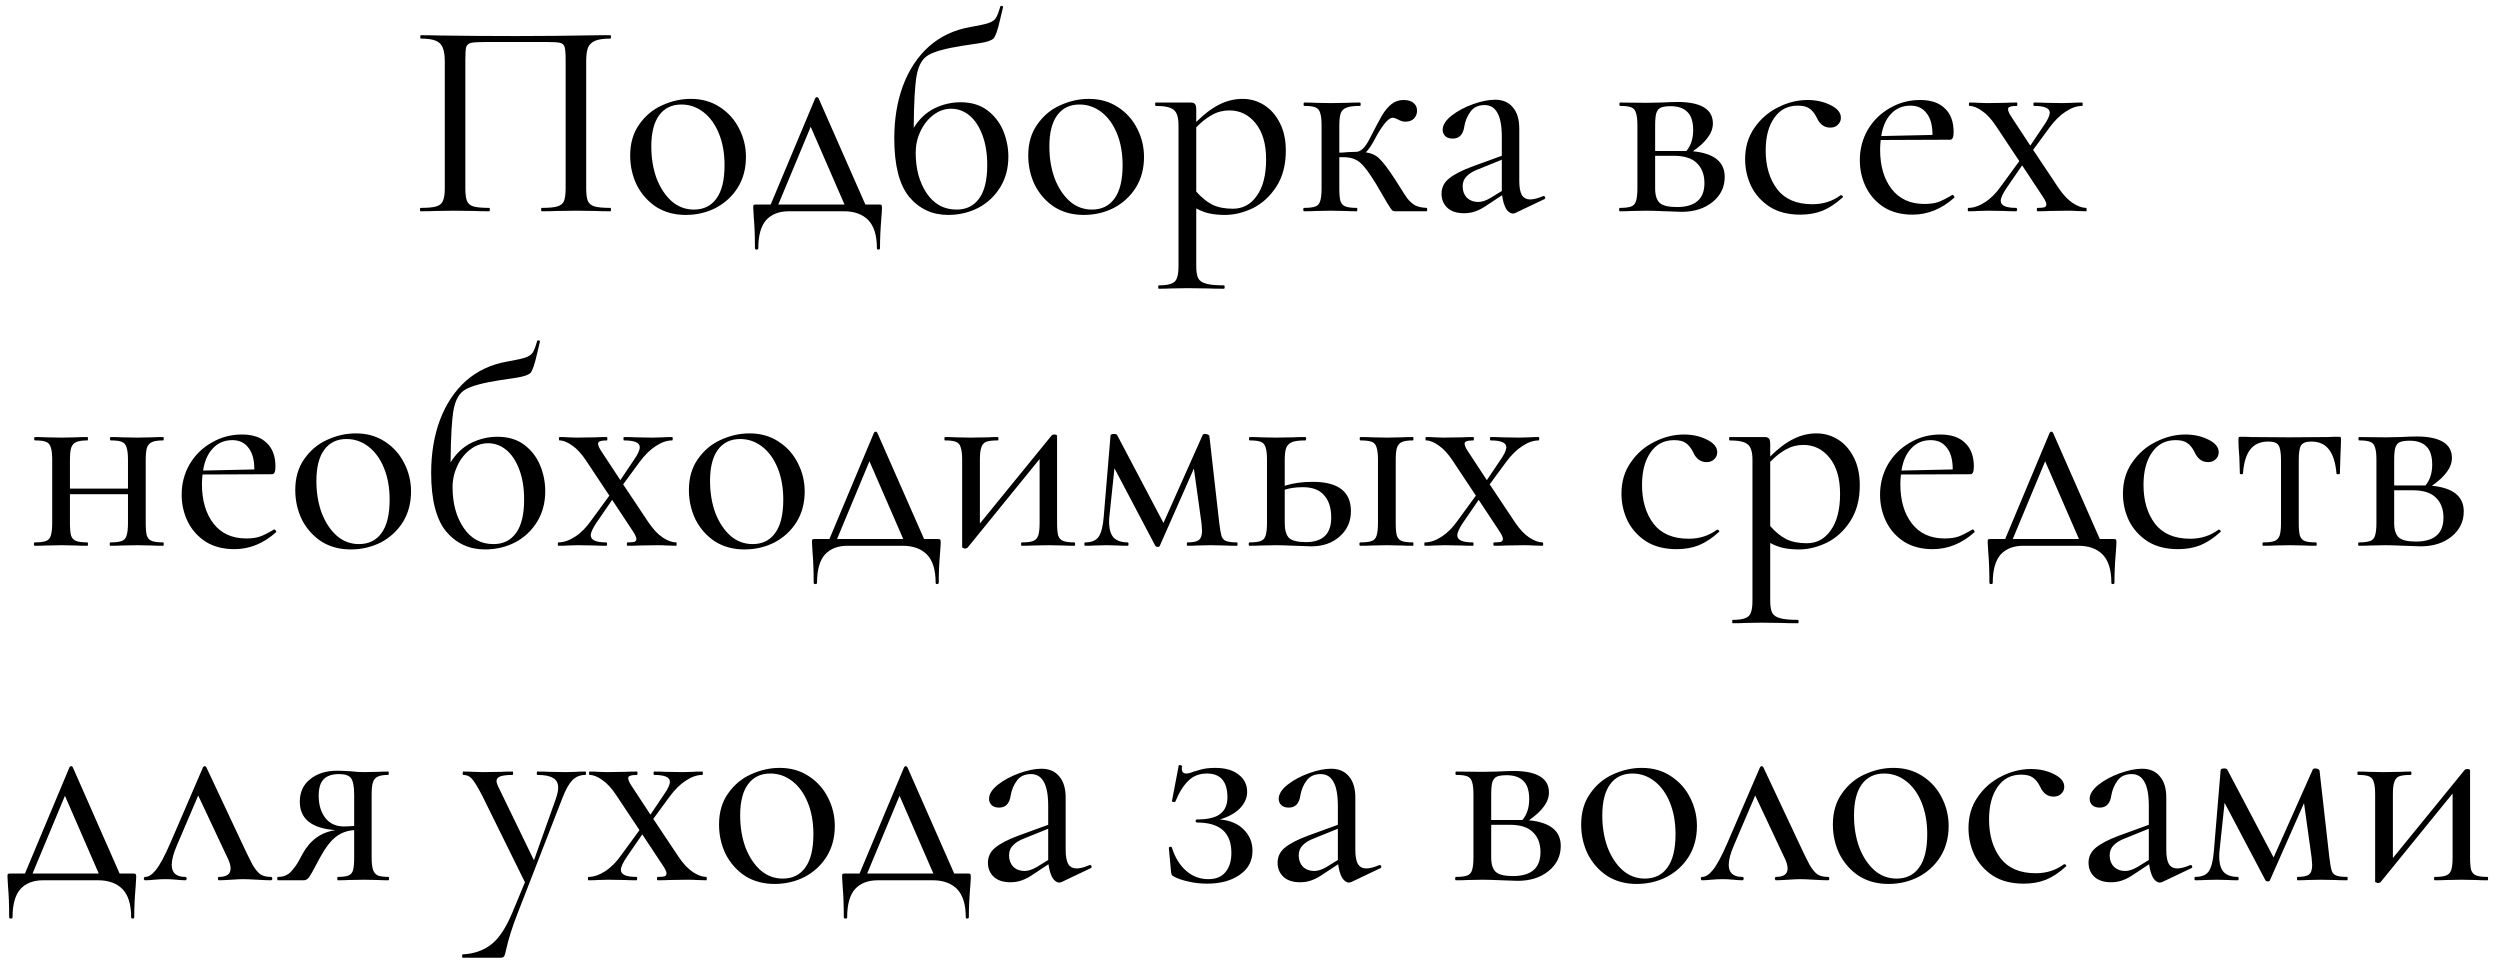 <?xml version="1.0" encoding="UTF-8"?> <svg xmlns="http://www.w3.org/2000/svg" width="142" height="55" viewBox="0 0 142 55" fill="none"> <path d="M34.672 11.808C34.693 11.808 34.704 11.84 34.704 11.904C34.704 11.968 34.693 12 34.672 12C34.33 12 34.058 11.995 33.856 11.984L32.752 11.968L31.584 11.984C31.381 11.995 31.109 12 30.768 12C30.746 12 30.736 11.968 30.736 11.904C30.736 11.84 30.746 11.808 30.768 11.808C31.173 11.808 31.466 11.781 31.648 11.728C31.84 11.675 31.968 11.573 32.032 11.424C32.096 11.264 32.128 11.024 32.128 10.704V3.376C32.128 3.013 32.106 2.773 32.064 2.656C32.032 2.539 31.946 2.464 31.808 2.432C31.669 2.4 31.386 2.384 30.96 2.384H27.68C27.232 2.384 26.928 2.4 26.768 2.432C26.618 2.464 26.522 2.544 26.48 2.672C26.448 2.789 26.432 3.024 26.432 3.376V10.704C26.432 11.035 26.464 11.275 26.528 11.424C26.592 11.573 26.714 11.675 26.896 11.728C27.088 11.781 27.386 11.808 27.792 11.808C27.813 11.808 27.824 11.84 27.824 11.904C27.824 11.968 27.813 12 27.792 12C27.45 12 27.178 11.995 26.976 11.984L25.808 11.968L24.704 11.984C24.501 11.995 24.229 12 23.888 12C23.866 12 23.856 11.968 23.856 11.904C23.856 11.84 23.866 11.808 23.888 11.808C24.293 11.808 24.586 11.781 24.768 11.728C24.96 11.675 25.088 11.573 25.152 11.424C25.226 11.264 25.264 11.024 25.264 10.704V3.488C25.264 3.157 25.226 2.901 25.152 2.72C25.088 2.539 24.96 2.405 24.768 2.32C24.576 2.235 24.288 2.192 23.904 2.192C23.882 2.192 23.872 2.16 23.872 2.096C23.872 2.032 23.882 2 23.904 2C24.266 2 24.618 2.005 24.96 2.016C26.368 2.037 27.829 2.048 29.344 2.048C30.698 2.048 32.288 2.032 34.112 2H34.672C34.693 2 34.704 2.032 34.704 2.096C34.704 2.16 34.693 2.192 34.672 2.192C34.288 2.192 33.994 2.235 33.792 2.32C33.6 2.405 33.466 2.539 33.392 2.72C33.328 2.901 33.296 3.157 33.296 3.488V10.704C33.296 11.024 33.328 11.264 33.392 11.424C33.466 11.573 33.594 11.675 33.776 11.728C33.968 11.781 34.266 11.808 34.672 11.808ZM38.946 12.208C38.317 12.208 37.762 12.059 37.282 11.76C36.813 11.451 36.445 11.04 36.178 10.528C35.922 10.005 35.794 9.44 35.794 8.832C35.794 8.139 35.965 7.552 36.306 7.072C36.648 6.581 37.08 6.219 37.602 5.984C38.136 5.739 38.68 5.616 39.234 5.616C39.864 5.616 40.413 5.771 40.882 6.08C41.362 6.389 41.73 6.8 41.986 7.312C42.242 7.813 42.37 8.347 42.37 8.912C42.37 9.573 42.216 10.155 41.906 10.656C41.597 11.147 41.181 11.531 40.658 11.808C40.136 12.075 39.565 12.208 38.946 12.208ZM39.41 11.904C39.965 11.904 40.392 11.696 40.69 11.28C41 10.864 41.154 10.229 41.154 9.376C41.154 8.704 41.048 8.107 40.834 7.584C40.621 7.061 40.328 6.656 39.954 6.368C39.581 6.08 39.165 5.936 38.706 5.936C38.162 5.936 37.741 6.139 37.442 6.544C37.144 6.949 36.994 7.541 36.994 8.32C36.994 8.981 37.096 9.589 37.298 10.144C37.512 10.688 37.8 11.12 38.162 11.44C38.525 11.749 38.941 11.904 39.41 11.904ZM49.936 11.616C50.011 11.616 50.054 11.627 50.064 11.648C50.086 11.669 50.096 11.723 50.096 11.808C50.096 11.893 50.086 12.075 50.064 12.352C50.011 12.971 49.984 13.552 49.984 14.096C49.984 14.149 49.952 14.176 49.888 14.176C49.835 14.176 49.808 14.149 49.808 14.096C49.808 13.371 49.643 12.837 49.312 12.496C48.982 12.165 48.523 12 47.936 12H44.8C44.256 12 43.83 12.165 43.52 12.496C43.222 12.837 43.072 13.371 43.072 14.096C43.072 14.149 43.04 14.176 42.976 14.176C42.912 14.176 42.88 14.149 42.88 14.096C42.88 13.413 42.859 12.837 42.816 12.368C42.795 12.091 42.784 11.904 42.784 11.808C42.784 11.712 42.79 11.659 42.8 11.648C42.822 11.627 42.87 11.616 42.944 11.616H43.776L46.304 5.584C46.326 5.541 46.358 5.52 46.4 5.52C46.443 5.52 46.475 5.541 46.496 5.584L49.152 11.616H49.936ZM44.208 11.616H47.968L46.048 7.2L44.208 11.616ZM54.555 5.808C55.173 5.808 55.685 5.963 56.091 6.272C56.496 6.581 56.795 6.971 56.987 7.44C57.179 7.909 57.275 8.395 57.275 8.896C57.275 9.557 57.12 10.139 56.811 10.64C56.501 11.141 56.085 11.531 55.563 11.808C55.04 12.075 54.469 12.208 53.851 12.208C52.955 12.208 52.219 11.867 51.643 11.184C51.077 10.491 50.795 9.381 50.795 7.856C50.795 6.757 50.96 5.76 51.291 4.864C51.632 3.957 52.123 3.216 52.763 2.64C53.413 2.064 54.197 1.696 55.115 1.536C55.605 1.451 55.947 1.376 56.139 1.312C56.331 1.248 56.469 1.157 56.555 1.04C56.64 0.912 56.725 0.693 56.811 0.384C56.821 0.341 56.853 0.325 56.907 0.336C56.96 0.347 56.981 0.373 56.971 0.416L56.811 1.088C56.672 1.707 56.544 2.075 56.427 2.192C56.309 2.299 56.059 2.384 55.675 2.448C55.301 2.501 54.981 2.549 54.715 2.592C53.755 2.741 53.099 2.917 52.747 3.12C52.405 3.312 52.181 3.685 52.075 4.24C51.968 4.795 51.909 5.803 51.899 7.264C52.208 6.763 52.597 6.395 53.067 6.16C53.547 5.925 54.043 5.808 54.555 5.808ZM54.331 11.904C54.885 11.904 55.312 11.696 55.611 11.28C55.92 10.864 56.075 10.229 56.075 9.376C56.075 8.725 55.984 8.16 55.803 7.68C55.621 7.189 55.376 6.816 55.067 6.56C54.757 6.304 54.411 6.176 54.027 6.176C53.664 6.176 53.328 6.293 53.019 6.528C52.709 6.763 52.464 7.072 52.283 7.456C52.101 7.84 52.011 8.245 52.011 8.672C52.011 9.589 52.219 10.357 52.635 10.976C53.051 11.595 53.616 11.904 54.331 11.904ZM61.556 12.208C60.926 12.208 60.372 12.059 59.892 11.76C59.422 11.451 59.054 11.04 58.788 10.528C58.532 10.005 58.404 9.44 58.404 8.832C58.404 8.139 58.574 7.552 58.916 7.072C59.257 6.581 59.689 6.219 60.212 5.984C60.745 5.739 61.289 5.616 61.844 5.616C62.473 5.616 63.022 5.771 63.492 6.08C63.972 6.389 64.34 6.8 64.596 7.312C64.852 7.813 64.98 8.347 64.98 8.912C64.98 9.573 64.825 10.155 64.516 10.656C64.206 11.147 63.79 11.531 63.268 11.808C62.745 12.075 62.174 12.208 61.556 12.208ZM62.02 11.904C62.574 11.904 63.001 11.696 63.3 11.28C63.609 10.864 63.764 10.229 63.764 9.376C63.764 8.704 63.657 8.107 63.444 7.584C63.23 7.061 62.937 6.656 62.564 6.368C62.19 6.08 61.774 5.936 61.316 5.936C60.772 5.936 60.35 6.139 60.052 6.544C59.753 6.949 59.604 7.541 59.604 8.32C59.604 8.981 59.705 9.589 59.908 10.144C60.121 10.688 60.409 11.12 60.772 11.44C61.134 11.749 61.55 11.904 62.02 11.904ZM70.571 5.616C71.019 5.616 71.43 5.733 71.803 5.968C72.176 6.203 72.475 6.544 72.699 6.992C72.923 7.429 73.035 7.952 73.035 8.56C73.035 9.371 72.853 10.053 72.491 10.608C72.139 11.152 71.696 11.557 71.163 11.824C70.629 12.08 70.102 12.208 69.579 12.208C69.259 12.208 68.971 12.181 68.715 12.128C68.459 12.075 68.203 11.979 67.947 11.84V15.104C67.947 15.424 67.984 15.659 68.059 15.808C68.144 15.957 68.293 16.059 68.507 16.112C68.72 16.176 69.056 16.208 69.515 16.208C69.547 16.208 69.563 16.24 69.563 16.304C69.563 16.368 69.547 16.4 69.515 16.4C69.141 16.4 68.848 16.395 68.635 16.384L67.451 16.368L66.491 16.384C66.331 16.395 66.107 16.4 65.819 16.4C65.797 16.4 65.787 16.368 65.787 16.304C65.787 16.24 65.797 16.208 65.819 16.208C66.139 16.208 66.374 16.176 66.523 16.112C66.683 16.059 66.79 15.957 66.843 15.808C66.907 15.659 66.939 15.424 66.939 15.104V7.12C66.939 6.672 66.848 6.379 66.667 6.24C66.496 6.091 66.155 6.016 65.643 6.016C65.621 6.016 65.611 5.984 65.611 5.92C65.611 5.856 65.621 5.824 65.643 5.824H67.627C67.755 5.824 67.84 5.856 67.883 5.92C67.925 5.973 67.947 6.08 67.947 6.24V6.928C68.395 6.48 68.832 6.149 69.259 5.936C69.686 5.723 70.123 5.616 70.571 5.616ZM70.027 11.856C70.592 11.856 71.046 11.611 71.387 11.12C71.739 10.629 71.915 9.941 71.915 9.056C71.915 8.181 71.718 7.499 71.323 7.008C70.928 6.517 70.432 6.272 69.835 6.272C69.472 6.272 69.141 6.357 68.843 6.528C68.544 6.688 68.246 6.923 67.947 7.232V10.88C68.224 11.2 68.523 11.445 68.843 11.616C69.163 11.776 69.558 11.856 70.027 11.856ZM81.033 11.808C81.054 11.808 81.065 11.84 81.065 11.904C81.065 11.968 81.054 12 81.033 12H79.241C79.166 12 79.108 11.979 79.065 11.936C79.022 11.893 78.926 11.749 78.777 11.504C78.628 11.248 78.425 10.901 78.169 10.464C77.902 10.027 77.678 9.701 77.497 9.488C77.326 9.275 77.15 9.131 76.969 9.056C76.798 8.971 76.574 8.928 76.297 8.928H76.073V10.704C76.073 11.024 76.094 11.264 76.137 11.424C76.19 11.573 76.286 11.675 76.425 11.728C76.564 11.781 76.777 11.808 77.065 11.808C77.086 11.808 77.097 11.84 77.097 11.904C77.097 11.968 77.086 12 77.065 12C76.788 12 76.569 11.995 76.409 11.984L75.593 11.968L74.729 11.984C74.569 11.995 74.35 12 74.073 12C74.041 12 74.025 11.968 74.025 11.904C74.025 11.84 74.041 11.808 74.073 11.808C74.361 11.808 74.574 11.781 74.713 11.728C74.852 11.675 74.942 11.573 74.985 11.424C75.038 11.264 75.065 11.024 75.065 10.704V7.12C75.065 6.8 75.038 6.565 74.985 6.416C74.942 6.256 74.852 6.149 74.713 6.096C74.585 6.043 74.377 6.016 74.089 6.016C74.057 6.016 74.041 5.984 74.041 5.92C74.041 5.856 74.057 5.824 74.089 5.824C74.356 5.824 74.564 5.829 74.713 5.84L75.593 5.856L76.537 5.84C76.708 5.829 76.942 5.824 77.241 5.824C77.273 5.824 77.289 5.856 77.289 5.92C77.289 5.984 77.273 6.016 77.241 6.016C76.9 6.016 76.649 6.048 76.489 6.112C76.329 6.165 76.217 6.272 76.153 6.432C76.1 6.592 76.073 6.832 76.073 7.152V8.672C76.201 8.672 76.361 8.661 76.553 8.64L77.033 8.624C77.3 8.624 77.561 8.363 77.817 7.84C78.116 7.253 78.345 6.821 78.505 6.544C78.676 6.267 78.857 6.053 79.049 5.904C79.241 5.755 79.465 5.68 79.721 5.68C79.977 5.68 80.169 5.739 80.297 5.856C80.425 5.963 80.489 6.107 80.489 6.288C80.489 6.459 80.43 6.608 80.313 6.736C80.196 6.853 80.03 6.912 79.817 6.912C79.689 6.912 79.55 6.869 79.401 6.784C79.273 6.72 79.172 6.688 79.097 6.688C78.969 6.688 78.809 6.811 78.617 7.056C78.436 7.291 78.254 7.584 78.073 7.936C77.902 8.256 77.737 8.496 77.577 8.656C77.908 8.699 78.169 8.821 78.361 9.024C78.564 9.216 78.846 9.589 79.209 10.144L79.465 10.544C79.668 10.875 79.828 11.12 79.945 11.28C80.073 11.44 80.217 11.568 80.377 11.664C80.548 11.749 80.766 11.797 81.033 11.808ZM87.687 11.136C87.73 11.136 87.757 11.163 87.767 11.216C87.778 11.259 87.762 11.291 87.719 11.312L86.071 12.096C86.029 12.117 85.981 12.128 85.927 12.128C85.789 12.128 85.661 12.037 85.543 11.856C85.437 11.664 85.362 11.408 85.319 11.088L84.519 11.616C84.263 11.797 84.029 11.925 83.815 12C83.613 12.075 83.394 12.112 83.159 12.112C82.754 12.112 82.439 12.011 82.215 11.808C81.991 11.595 81.879 11.328 81.879 11.008C81.879 10.667 82.013 10.384 82.279 10.16C82.557 9.925 82.994 9.696 83.591 9.472L85.303 8.848V7.792C85.303 7.152 85.218 6.688 85.047 6.4C84.887 6.112 84.647 5.968 84.327 5.968C83.975 5.968 83.709 6.091 83.527 6.336C83.346 6.581 83.229 6.859 83.175 7.168C83.111 7.637 82.893 7.872 82.519 7.872C82.327 7.872 82.183 7.824 82.087 7.728C81.991 7.632 81.943 7.515 81.943 7.376C81.943 7.109 82.109 6.843 82.439 6.576C82.781 6.309 83.186 6.091 83.655 5.92C84.135 5.749 84.557 5.664 84.919 5.664C85.357 5.664 85.693 5.808 85.927 6.096C86.173 6.373 86.295 6.779 86.295 7.312V10.272C86.295 10.635 86.343 10.901 86.439 11.072C86.546 11.243 86.706 11.328 86.919 11.328C87.111 11.328 87.357 11.264 87.655 11.136H87.687ZM85.303 10.848V10.752V9.072L83.959 9.616C83.671 9.723 83.453 9.856 83.303 10.016C83.154 10.165 83.079 10.357 83.079 10.592C83.079 10.848 83.159 11.061 83.319 11.232C83.49 11.392 83.703 11.472 83.959 11.472C84.173 11.472 84.413 11.392 84.679 11.232L85.303 10.848ZM96.156 8.592C97.361 8.709 97.964 9.195 97.964 10.048C97.964 10.624 97.735 11.099 97.276 11.472C96.817 11.845 96.231 12.032 95.516 12.032C95.377 12.032 95.073 12.021 94.604 12C94.113 11.979 93.756 11.968 93.532 11.968L92.668 11.984C92.508 11.995 92.289 12 92.012 12C91.98 12 91.964 11.968 91.964 11.904C91.964 11.84 91.98 11.808 92.012 11.808C92.3 11.808 92.513 11.781 92.652 11.728C92.791 11.675 92.881 11.573 92.924 11.424C92.977 11.264 93.004 11.024 93.004 10.704V7.12C93.004 6.8 92.977 6.565 92.924 6.416C92.881 6.256 92.791 6.149 92.652 6.096C92.524 6.043 92.316 6.016 92.028 6.016C91.996 6.016 91.98 5.984 91.98 5.92C91.98 5.856 91.996 5.824 92.028 5.824L93.532 5.84L94.364 5.824C94.769 5.803 95.079 5.792 95.292 5.792C95.943 5.792 96.439 5.893 96.78 6.096C97.121 6.299 97.292 6.603 97.292 7.008C97.292 7.285 97.196 7.552 97.004 7.808C96.823 8.064 96.54 8.325 96.156 8.592ZM94.892 6.032C94.647 6.032 94.46 6.059 94.332 6.112C94.215 6.165 94.129 6.272 94.076 6.432C94.033 6.581 94.012 6.821 94.012 7.152V8.576H95.628H95.788C96.044 8.267 96.172 7.872 96.172 7.392C96.172 6.923 96.065 6.581 95.852 6.368C95.639 6.144 95.319 6.032 94.892 6.032ZM95.244 11.76C96.289 11.76 96.812 11.307 96.812 10.4C96.812 9.92 96.668 9.541 96.38 9.264C96.103 8.987 95.665 8.848 95.068 8.848H94.012V10.704C94.012 11.088 94.097 11.36 94.268 11.52C94.439 11.68 94.764 11.76 95.244 11.76ZM102.259 12.192C101.565 12.192 100.984 12.043 100.515 11.744C100.045 11.435 99.693 11.04 99.459 10.56C99.234 10.08 99.123 9.573 99.123 9.04C99.123 8.357 99.299 7.765 99.65 7.264C100.003 6.752 100.451 6.363 100.995 6.096C101.539 5.819 102.099 5.68 102.674 5.68C103.155 5.68 103.587 5.776 103.971 5.968C104.365 6.16 104.563 6.4 104.563 6.688C104.563 6.848 104.504 6.981 104.387 7.088C104.28 7.195 104.136 7.248 103.955 7.248C103.613 7.248 103.357 7.056 103.187 6.672C103.069 6.437 102.931 6.267 102.771 6.16C102.621 6.053 102.403 6 102.115 6C101.539 6 101.091 6.235 100.771 6.704C100.451 7.163 100.291 7.776 100.291 8.544C100.291 9.44 100.509 10.176 100.947 10.752C101.384 11.317 102.051 11.6 102.947 11.6C103.555 11.6 104.088 11.429 104.547 11.088H104.579C104.611 11.088 104.637 11.104 104.659 11.136C104.691 11.168 104.691 11.195 104.659 11.216C104.285 11.557 103.907 11.808 103.523 11.968C103.149 12.117 102.728 12.192 102.259 12.192ZM110.902 11.072C110.934 11.072 110.961 11.093 110.982 11.136C111.014 11.168 111.019 11.2 110.998 11.232C110.283 11.872 109.494 12.192 108.63 12.192C108.001 12.192 107.462 12.053 107.014 11.776C106.566 11.488 106.225 11.109 105.99 10.64C105.755 10.16 105.638 9.648 105.638 9.104C105.638 8.475 105.787 7.899 106.086 7.376C106.395 6.853 106.811 6.443 107.334 6.144C107.857 5.835 108.433 5.68 109.062 5.68C109.681 5.68 110.15 5.84 110.47 6.16C110.801 6.469 110.966 6.917 110.966 7.504C110.966 7.792 110.902 7.936 110.774 7.936L106.822 7.952C106.801 8.187 106.79 8.368 106.79 8.496C106.79 9.424 107.009 10.171 107.446 10.736C107.883 11.301 108.502 11.584 109.302 11.584C109.622 11.584 109.889 11.547 110.102 11.472C110.326 11.387 110.587 11.253 110.886 11.072H110.902ZM108.518 6C108.07 6 107.702 6.155 107.414 6.464C107.126 6.763 106.939 7.184 106.854 7.728L109.766 7.664C109.766 7.12 109.654 6.709 109.43 6.432C109.217 6.144 108.913 6 108.518 6ZM118.489 11.808C118.51 11.808 118.521 11.84 118.521 11.904C118.521 11.968 118.51 12 118.489 12L117.945 11.984C117.828 11.973 117.657 11.968 117.433 11.968L116.393 11.984C116.233 11.995 116.014 12 115.737 12C115.705 12 115.689 11.968 115.689 11.904C115.689 11.84 115.705 11.808 115.737 11.808C115.918 11.808 116.046 11.797 116.121 11.776C116.196 11.744 116.233 11.691 116.233 11.616C116.233 11.52 116.169 11.376 116.041 11.184L114.857 9.392L113.977 10.672C113.753 11.003 113.641 11.248 113.641 11.408C113.641 11.675 113.934 11.808 114.521 11.808C114.553 11.808 114.569 11.84 114.569 11.904C114.569 11.968 114.553 12 114.521 12C114.233 12 114.02 11.995 113.881 11.984L112.921 11.968L112.329 11.984C112.222 11.995 112.046 12 111.801 12C111.78 12 111.769 11.968 111.769 11.904C111.769 11.84 111.78 11.808 111.801 11.808C112.1 11.808 112.414 11.701 112.745 11.488C113.076 11.275 113.38 10.971 113.657 10.576L114.697 9.152L113.369 7.152C113.113 6.768 112.852 6.485 112.585 6.304C112.318 6.112 112.078 6.016 111.865 6.016C111.844 6.016 111.833 5.984 111.833 5.92C111.833 5.856 111.844 5.824 111.865 5.824C112.089 5.824 112.254 5.829 112.361 5.84L112.857 5.856L113.913 5.84C114.073 5.829 114.286 5.824 114.553 5.824C114.574 5.824 114.585 5.856 114.585 5.92C114.585 5.984 114.574 6.016 114.553 6.016C114.382 6.016 114.254 6.032 114.169 6.064C114.094 6.085 114.057 6.133 114.057 6.208C114.057 6.304 114.121 6.448 114.249 6.64L115.321 8.272L116.073 7.152C116.308 6.821 116.425 6.571 116.425 6.4C116.425 6.144 116.126 6.016 115.529 6.016C115.508 6.016 115.497 5.984 115.497 5.92C115.497 5.856 115.508 5.824 115.529 5.824C115.817 5.824 116.036 5.829 116.185 5.84L117.145 5.856L117.737 5.84C117.844 5.829 118.02 5.824 118.265 5.824C118.286 5.824 118.297 5.856 118.297 5.92C118.297 5.984 118.286 6.016 118.265 6.016C117.966 6.016 117.657 6.123 117.337 6.336C117.017 6.539 116.708 6.843 116.409 7.248L115.481 8.512L116.921 10.672C117.188 11.067 117.46 11.355 117.737 11.536C118.014 11.717 118.265 11.808 118.489 11.808ZM9.269 30.808C9.29 30.808 9.301 30.84 9.301 30.904C9.301 30.968 9.29 31 9.269 31C8.992 31 8.773 30.995 8.613 30.984L7.797 30.968L6.917 30.984C6.757 30.995 6.544 31 6.277 31C6.245 31 6.229 30.968 6.229 30.904C6.229 30.84 6.245 30.808 6.277 30.808C6.565 30.808 6.778 30.781 6.917 30.728C7.056 30.675 7.146 30.573 7.189 30.424C7.242 30.264 7.269 30.024 7.269 29.704V28.072H3.973V29.704C3.973 30.024 3.994 30.264 4.037 30.424C4.09 30.573 4.186 30.675 4.325 30.728C4.464 30.781 4.677 30.808 4.965 30.808C4.986 30.808 4.997 30.84 4.997 30.904C4.997 30.968 4.986 31 4.965 31C4.688 31 4.469 30.995 4.309 30.984L3.493 30.968L2.629 30.984C2.469 30.995 2.25 31 1.973 31C1.941 31 1.925 30.968 1.925 30.904C1.925 30.84 1.941 30.808 1.973 30.808C2.261 30.808 2.474 30.781 2.613 30.728C2.752 30.675 2.842 30.573 2.885 30.424C2.938 30.264 2.965 30.024 2.965 29.704V26.12C2.965 25.8 2.938 25.565 2.885 25.416C2.842 25.256 2.752 25.149 2.613 25.096C2.485 25.043 2.277 25.016 1.989 25.016C1.957 25.016 1.941 24.984 1.941 24.92C1.941 24.856 1.957 24.824 1.989 24.824C2.256 24.824 2.464 24.829 2.613 24.84L3.493 24.856L4.325 24.84C4.485 24.829 4.698 24.824 4.965 24.824C4.986 24.824 4.997 24.856 4.997 24.92C4.997 24.984 4.986 25.016 4.965 25.016C4.677 25.016 4.464 25.048 4.325 25.112C4.186 25.176 4.09 25.288 4.037 25.448C3.994 25.597 3.973 25.832 3.973 26.152V27.752H7.269V26.12C7.269 25.8 7.242 25.565 7.189 25.416C7.146 25.256 7.056 25.149 6.917 25.096C6.789 25.043 6.581 25.016 6.293 25.016C6.261 25.016 6.245 24.984 6.245 24.92C6.245 24.856 6.261 24.824 6.293 24.824C6.56 24.824 6.768 24.829 6.917 24.84L7.797 24.856L8.629 24.84C8.789 24.829 9.002 24.824 9.269 24.824C9.29 24.824 9.301 24.856 9.301 24.92C9.301 24.984 9.29 25.016 9.269 25.016C8.981 25.016 8.768 25.048 8.629 25.112C8.49 25.176 8.394 25.288 8.341 25.448C8.298 25.597 8.277 25.832 8.277 26.152V29.704C8.277 30.024 8.298 30.264 8.341 30.424C8.394 30.573 8.49 30.675 8.629 30.728C8.768 30.781 8.981 30.808 9.269 30.808ZM15.582 30.072C15.614 30.072 15.64 30.093 15.662 30.136C15.694 30.168 15.699 30.2 15.678 30.232C14.963 30.872 14.174 31.192 13.31 31.192C12.681 31.192 12.142 31.053 11.694 30.776C11.246 30.488 10.905 30.109 10.67 29.64C10.435 29.16 10.318 28.648 10.318 28.104C10.318 27.475 10.467 26.899 10.766 26.376C11.075 25.853 11.491 25.443 12.014 25.144C12.537 24.835 13.113 24.68 13.742 24.68C14.361 24.68 14.83 24.84 15.15 25.16C15.48 25.469 15.646 25.917 15.646 26.504C15.646 26.792 15.582 26.936 15.454 26.936L11.502 26.952C11.48 27.187 11.47 27.368 11.47 27.496C11.47 28.424 11.688 29.171 12.126 29.736C12.563 30.301 13.182 30.584 13.982 30.584C14.302 30.584 14.569 30.547 14.782 30.472C15.006 30.387 15.267 30.253 15.566 30.072H15.582ZM13.198 25C12.75 25 12.382 25.155 12.094 25.464C11.806 25.763 11.619 26.184 11.534 26.728L14.446 26.664C14.446 26.12 14.334 25.709 14.11 25.432C13.896 25.144 13.592 25 13.198 25ZM19.923 31.208C19.294 31.208 18.739 31.059 18.259 30.76C17.79 30.451 17.422 30.04 17.155 29.528C16.899 29.005 16.771 28.44 16.771 27.832C16.771 27.139 16.942 26.552 17.283 26.072C17.624 25.581 18.056 25.219 18.579 24.984C19.112 24.739 19.656 24.616 20.211 24.616C20.84 24.616 21.39 24.771 21.859 25.08C22.339 25.389 22.707 25.8 22.963 26.312C23.219 26.813 23.347 27.347 23.347 27.912C23.347 28.573 23.192 29.155 22.883 29.656C22.574 30.147 22.158 30.531 21.635 30.808C21.112 31.075 20.542 31.208 19.923 31.208ZM20.387 30.904C20.942 30.904 21.368 30.696 21.667 30.28C21.976 29.864 22.131 29.229 22.131 28.376C22.131 27.704 22.024 27.107 21.811 26.584C21.598 26.061 21.304 25.656 20.931 25.368C20.558 25.08 20.142 24.936 19.683 24.936C19.139 24.936 18.718 25.139 18.419 25.544C18.12 25.949 17.971 26.541 17.971 27.32C17.971 27.981 18.072 28.589 18.275 29.144C18.488 29.688 18.776 30.12 19.139 30.44C19.502 30.749 19.918 30.904 20.387 30.904ZM28.25 24.808C28.869 24.808 29.381 24.963 29.786 25.272C30.191 25.581 30.49 25.971 30.682 26.44C30.874 26.909 30.97 27.395 30.97 27.896C30.97 28.557 30.815 29.139 30.506 29.64C30.197 30.141 29.781 30.531 29.258 30.808C28.735 31.075 28.165 31.208 27.546 31.208C26.65 31.208 25.914 30.867 25.338 30.184C24.773 29.491 24.49 28.381 24.49 26.856C24.49 25.757 24.655 24.76 24.986 23.864C25.327 22.957 25.818 22.216 26.458 21.64C27.109 21.064 27.893 20.696 28.81 20.536C29.301 20.451 29.642 20.376 29.834 20.312C30.026 20.248 30.165 20.157 30.25 20.04C30.335 19.912 30.421 19.693 30.506 19.384C30.517 19.341 30.549 19.325 30.602 19.336C30.655 19.347 30.677 19.373 30.666 19.416L30.506 20.088C30.367 20.707 30.239 21.075 30.122 21.192C30.005 21.299 29.754 21.384 29.37 21.448C28.997 21.501 28.677 21.549 28.41 21.592C27.45 21.741 26.794 21.917 26.442 22.12C26.101 22.312 25.877 22.685 25.77 23.24C25.663 23.795 25.605 24.803 25.594 26.264C25.903 25.763 26.293 25.395 26.762 25.16C27.242 24.925 27.738 24.808 28.25 24.808ZM28.026 30.904C28.581 30.904 29.007 30.696 29.306 30.28C29.615 29.864 29.77 29.229 29.77 28.376C29.77 27.725 29.679 27.16 29.498 26.68C29.317 26.189 29.071 25.816 28.762 25.56C28.453 25.304 28.106 25.176 27.722 25.176C27.359 25.176 27.023 25.293 26.714 25.528C26.405 25.763 26.159 26.072 25.978 26.456C25.797 26.84 25.706 27.245 25.706 27.672C25.706 28.589 25.914 29.357 26.33 29.976C26.746 30.595 27.311 30.904 28.026 30.904ZM38.403 30.808C38.424 30.808 38.435 30.84 38.435 30.904C38.435 30.968 38.424 31 38.403 31L37.859 30.984C37.742 30.973 37.571 30.968 37.347 30.968L36.307 30.984C36.147 30.995 35.928 31 35.651 31C35.619 31 35.603 30.968 35.603 30.904C35.603 30.84 35.619 30.808 35.651 30.808C35.832 30.808 35.96 30.797 36.035 30.776C36.11 30.744 36.147 30.691 36.147 30.616C36.147 30.52 36.083 30.376 35.955 30.184L34.771 28.392L33.891 29.672C33.667 30.003 33.555 30.248 33.555 30.408C33.555 30.675 33.848 30.808 34.435 30.808C34.467 30.808 34.483 30.84 34.483 30.904C34.483 30.968 34.467 31 34.435 31C34.147 31 33.934 30.995 33.795 30.984L32.835 30.968L32.243 30.984C32.136 30.995 31.96 31 31.715 31C31.694 31 31.683 30.968 31.683 30.904C31.683 30.84 31.694 30.808 31.715 30.808C32.014 30.808 32.328 30.701 32.659 30.488C32.99 30.275 33.294 29.971 33.571 29.576L34.611 28.152L33.283 26.152C33.027 25.768 32.766 25.485 32.499 25.304C32.232 25.112 31.992 25.016 31.779 25.016C31.758 25.016 31.747 24.984 31.747 24.92C31.747 24.856 31.758 24.824 31.779 24.824C32.003 24.824 32.168 24.829 32.275 24.84L32.771 24.856L33.827 24.84C33.987 24.829 34.2 24.824 34.467 24.824C34.488 24.824 34.499 24.856 34.499 24.92C34.499 24.984 34.488 25.016 34.467 25.016C34.296 25.016 34.168 25.032 34.083 25.064C34.008 25.085 33.971 25.133 33.971 25.208C33.971 25.304 34.035 25.448 34.163 25.64L35.235 27.272L35.987 26.152C36.222 25.821 36.339 25.571 36.339 25.4C36.339 25.144 36.04 25.016 35.443 25.016C35.422 25.016 35.411 24.984 35.411 24.92C35.411 24.856 35.422 24.824 35.443 24.824C35.731 24.824 35.95 24.829 36.099 24.84L37.059 24.856L37.651 24.84C37.758 24.829 37.934 24.824 38.179 24.824C38.2 24.824 38.211 24.856 38.211 24.92C38.211 24.984 38.2 25.016 38.179 25.016C37.88 25.016 37.571 25.123 37.251 25.336C36.931 25.539 36.622 25.843 36.323 26.248L35.395 27.512L36.835 29.672C37.102 30.067 37.374 30.355 37.651 30.536C37.928 30.717 38.179 30.808 38.403 30.808ZM42.282 31.208C41.653 31.208 41.098 31.059 40.618 30.76C40.149 30.451 39.781 30.04 39.514 29.528C39.258 29.005 39.13 28.44 39.13 27.832C39.13 27.139 39.301 26.552 39.642 26.072C39.984 25.581 40.416 25.219 40.938 24.984C41.472 24.739 42.016 24.616 42.57 24.616C43.2 24.616 43.749 24.771 44.218 25.08C44.698 25.389 45.066 25.8 45.322 26.312C45.578 26.813 45.706 27.347 45.706 27.912C45.706 28.573 45.552 29.155 45.242 29.656C44.933 30.147 44.517 30.531 43.994 30.808C43.472 31.075 42.901 31.208 42.282 31.208ZM42.746 30.904C43.301 30.904 43.728 30.696 44.026 30.28C44.336 29.864 44.49 29.229 44.49 28.376C44.49 27.704 44.384 27.107 44.17 26.584C43.957 26.061 43.664 25.656 43.29 25.368C42.917 25.08 42.501 24.936 42.042 24.936C41.498 24.936 41.077 25.139 40.778 25.544C40.48 25.949 40.33 26.541 40.33 27.32C40.33 27.981 40.432 28.589 40.634 29.144C40.848 29.688 41.136 30.12 41.498 30.44C41.861 30.749 42.277 30.904 42.746 30.904ZM53.272 30.616C53.347 30.616 53.389 30.627 53.4 30.648C53.422 30.669 53.432 30.723 53.432 30.808C53.432 30.893 53.422 31.075 53.4 31.352C53.347 31.971 53.32 32.552 53.32 33.096C53.32 33.149 53.288 33.176 53.224 33.176C53.171 33.176 53.144 33.149 53.144 33.096C53.144 32.371 52.979 31.837 52.648 31.496C52.318 31.165 51.859 31 51.272 31H48.136C47.592 31 47.166 31.165 46.856 31.496C46.557 31.837 46.408 32.371 46.408 33.096C46.408 33.149 46.376 33.176 46.312 33.176C46.248 33.176 46.216 33.149 46.216 33.096C46.216 32.413 46.195 31.837 46.152 31.368C46.131 31.091 46.12 30.904 46.12 30.808C46.12 30.712 46.126 30.659 46.136 30.648C46.157 30.627 46.206 30.616 46.28 30.616H47.112L49.64 24.584C49.661 24.541 49.694 24.52 49.736 24.52C49.779 24.52 49.811 24.541 49.832 24.584L52.488 30.616H53.272ZM47.544 30.616H51.304L49.384 26.2L47.544 30.616ZM61.034 30.808C61.055 30.808 61.066 30.84 61.066 30.904C61.066 30.968 61.055 31 61.034 31C60.757 31 60.538 30.995 60.378 30.984L59.562 30.968L58.682 30.984C58.522 30.995 58.309 31 58.042 31C58.01 31 57.994 30.968 57.994 30.904C57.994 30.84 58.01 30.808 58.042 30.808C58.34 30.808 58.554 30.781 58.682 30.728C58.821 30.675 58.916 30.573 58.97 30.424C59.023 30.264 59.05 30.024 59.05 29.704V26.072L54.954 31.112C54.89 31.144 54.852 31.16 54.842 31.16C54.799 31.16 54.757 31.149 54.714 31.128C54.671 31.117 54.65 31.101 54.65 31.08V26.12C54.65 25.8 54.623 25.565 54.57 25.416C54.527 25.256 54.437 25.149 54.298 25.096C54.17 25.043 53.962 25.016 53.674 25.016C53.653 25.016 53.642 24.984 53.642 24.92C53.642 24.856 53.653 24.824 53.674 24.824C53.93 24.824 54.127 24.829 54.266 24.84L55.13 24.856L56.138 24.84C56.266 24.829 56.442 24.824 56.666 24.824C56.698 24.824 56.714 24.856 56.714 24.92C56.714 24.984 56.698 25.016 56.666 25.016C56.367 25.016 56.148 25.043 56.01 25.096C55.882 25.149 55.791 25.256 55.738 25.416C55.684 25.565 55.658 25.8 55.658 26.12V29.736L59.738 24.728C59.77 24.696 59.812 24.68 59.866 24.68C59.983 24.68 60.042 24.707 60.042 24.76V29.704C60.042 30.024 60.063 30.264 60.106 30.424C60.159 30.573 60.255 30.675 60.394 30.728C60.532 30.781 60.746 30.808 61.034 30.808ZM70.261 30.808C70.283 30.808 70.293 30.84 70.293 30.904C70.293 30.968 70.283 31 70.261 31C69.973 31 69.744 30.995 69.573 30.984L68.773 30.968L68.005 30.984C67.877 30.995 67.691 31 67.445 31C67.424 31 67.413 30.968 67.413 30.904C67.413 30.84 67.424 30.808 67.445 30.808C67.755 30.808 67.968 30.765 68.085 30.68C68.213 30.584 68.277 30.403 68.277 30.136C68.277 30.072 68.267 29.933 68.245 29.72L67.813 26.616L65.877 31C65.867 31.043 65.824 31.064 65.749 31.064C65.696 31.064 65.653 31.043 65.621 31L63.301 26.6L63.013 29.336C63.003 29.411 62.997 29.512 62.997 29.64C62.997 30.045 63.083 30.344 63.253 30.536C63.435 30.717 63.701 30.808 64.053 30.808C64.085 30.808 64.101 30.84 64.101 30.904C64.101 30.968 64.085 31 64.053 31C63.819 31 63.637 30.995 63.509 30.984L62.853 30.968L62.181 30.984C62.053 30.995 61.872 31 61.637 31C61.605 31 61.589 30.968 61.589 30.904C61.589 30.84 61.605 30.808 61.637 30.808C62 30.808 62.256 30.701 62.405 30.488C62.555 30.264 62.651 29.88 62.693 29.336L63.077 24.744C63.077 24.68 63.152 24.648 63.301 24.648C63.365 24.648 63.413 24.664 63.445 24.696L66.085 29.704L68.309 24.712C68.32 24.669 68.368 24.648 68.453 24.648C68.507 24.648 68.555 24.659 68.597 24.68C68.651 24.701 68.683 24.728 68.693 24.76L69.253 29.704C69.296 30.056 69.339 30.301 69.381 30.44C69.424 30.579 69.509 30.675 69.637 30.728C69.765 30.781 69.973 30.808 70.261 30.808ZM74.557 27.368C76.008 27.368 76.733 27.923 76.733 29.032C76.733 29.619 76.52 30.099 76.093 30.472C75.677 30.845 75.138 31.032 74.477 31.032L73.581 31C73.069 30.979 72.706 30.968 72.493 30.968L71.629 30.984C71.469 30.995 71.25 31 70.973 31C70.941 31 70.925 30.968 70.925 30.904C70.925 30.84 70.941 30.808 70.973 30.808C71.261 30.808 71.474 30.781 71.613 30.728C71.752 30.675 71.842 30.573 71.885 30.424C71.938 30.264 71.965 30.024 71.965 29.704V26.12C71.965 25.8 71.938 25.565 71.885 25.416C71.842 25.256 71.752 25.149 71.613 25.096C71.485 25.043 71.277 25.016 70.989 25.016C70.957 25.016 70.941 24.984 70.941 24.92C70.941 24.856 70.957 24.824 70.989 24.824C71.256 24.824 71.464 24.829 71.613 24.84L72.493 24.856L73.437 24.84C73.608 24.829 73.842 24.824 74.141 24.824C74.173 24.824 74.189 24.856 74.189 24.92C74.189 24.984 74.173 25.016 74.141 25.016C73.8 25.016 73.549 25.048 73.389 25.112C73.229 25.176 73.117 25.288 73.053 25.448C73 25.597 72.973 25.832 72.973 26.152V27.592C73.432 27.443 73.96 27.368 74.557 27.368ZM80.253 30.808C80.274 30.808 80.285 30.84 80.285 30.904C80.285 30.968 80.274 31 80.253 31C79.976 31 79.757 30.995 79.597 30.984L78.797 30.968L77.933 30.984C77.773 30.995 77.549 31 77.261 31C77.229 31 77.213 30.968 77.213 30.904C77.213 30.84 77.229 30.808 77.261 30.808C77.56 30.808 77.778 30.781 77.917 30.728C78.056 30.675 78.146 30.573 78.189 30.424C78.242 30.264 78.269 30.024 78.269 29.704V26.12C78.269 25.8 78.242 25.565 78.189 25.416C78.146 25.256 78.056 25.149 77.917 25.096C77.778 25.043 77.565 25.016 77.277 25.016C77.245 25.016 77.229 24.984 77.229 24.92C77.229 24.856 77.245 24.824 77.277 24.824C77.554 24.824 77.773 24.829 77.933 24.84L78.797 24.856L79.613 24.84C79.773 24.829 79.986 24.824 80.253 24.824C80.274 24.824 80.285 24.856 80.285 24.92C80.285 24.984 80.274 25.016 80.253 25.016C79.965 25.016 79.752 25.048 79.613 25.112C79.485 25.176 79.394 25.288 79.341 25.448C79.298 25.597 79.277 25.832 79.277 26.152V29.704C79.277 30.035 79.298 30.275 79.341 30.424C79.394 30.573 79.485 30.675 79.613 30.728C79.752 30.781 79.965 30.808 80.253 30.808ZM74.173 30.792C75.133 30.792 75.613 30.328 75.613 29.4C75.613 28.856 75.48 28.435 75.213 28.136C74.957 27.827 74.552 27.672 73.997 27.672C73.613 27.672 73.272 27.72 72.973 27.816V29.704C72.973 30.099 73.053 30.381 73.213 30.552C73.384 30.712 73.704 30.792 74.173 30.792ZM87.622 30.808C87.643 30.808 87.654 30.84 87.654 30.904C87.654 30.968 87.643 31 87.622 31L87.078 30.984C86.96 30.973 86.79 30.968 86.566 30.968L85.526 30.984C85.366 30.995 85.147 31 84.87 31C84.838 31 84.822 30.968 84.822 30.904C84.822 30.84 84.838 30.808 84.87 30.808C85.051 30.808 85.179 30.797 85.254 30.776C85.329 30.744 85.366 30.691 85.366 30.616C85.366 30.52 85.302 30.376 85.174 30.184L83.99 28.392L83.11 29.672C82.886 30.003 82.774 30.248 82.774 30.408C82.774 30.675 83.067 30.808 83.654 30.808C83.686 30.808 83.702 30.84 83.702 30.904C83.702 30.968 83.686 31 83.654 31C83.366 31 83.153 30.995 83.014 30.984L82.054 30.968L81.462 30.984C81.355 30.995 81.179 31 80.934 31C80.912 31 80.902 30.968 80.902 30.904C80.902 30.84 80.912 30.808 80.934 30.808C81.233 30.808 81.547 30.701 81.878 30.488C82.209 30.275 82.513 29.971 82.79 29.576L83.83 28.152L82.502 26.152C82.246 25.768 81.984 25.485 81.718 25.304C81.451 25.112 81.211 25.016 80.998 25.016C80.977 25.016 80.966 24.984 80.966 24.92C80.966 24.856 80.977 24.824 80.998 24.824C81.222 24.824 81.387 24.829 81.494 24.84L81.99 24.856L83.046 24.84C83.206 24.829 83.419 24.824 83.686 24.824C83.707 24.824 83.718 24.856 83.718 24.92C83.718 24.984 83.707 25.016 83.686 25.016C83.515 25.016 83.387 25.032 83.302 25.064C83.227 25.085 83.19 25.133 83.19 25.208C83.19 25.304 83.254 25.448 83.382 25.64L84.454 27.272L85.206 26.152C85.441 25.821 85.558 25.571 85.558 25.4C85.558 25.144 85.259 25.016 84.662 25.016C84.641 25.016 84.63 24.984 84.63 24.92C84.63 24.856 84.641 24.824 84.662 24.824C84.95 24.824 85.168 24.829 85.318 24.84L86.278 24.856L86.87 24.84C86.977 24.829 87.153 24.824 87.398 24.824C87.419 24.824 87.43 24.856 87.43 24.92C87.43 24.984 87.419 25.016 87.398 25.016C87.099 25.016 86.79 25.123 86.47 25.336C86.15 25.539 85.841 25.843 85.542 26.248L84.614 27.512L86.054 29.672C86.32 30.067 86.593 30.355 86.87 30.536C87.147 30.717 87.398 30.808 87.622 30.808ZM95.235 31.192C94.542 31.192 93.96 31.043 93.491 30.744C93.022 30.435 92.67 30.04 92.435 29.56C92.211 29.08 92.099 28.573 92.099 28.04C92.099 27.357 92.275 26.765 92.627 26.264C92.979 25.752 93.427 25.363 93.971 25.096C94.515 24.819 95.075 24.68 95.651 24.68C96.131 24.68 96.563 24.776 96.947 24.968C97.342 25.16 97.539 25.4 97.539 25.688C97.539 25.848 97.48 25.981 97.363 26.088C97.256 26.195 97.112 26.248 96.931 26.248C96.59 26.248 96.334 26.056 96.163 25.672C96.046 25.437 95.907 25.267 95.747 25.16C95.598 25.053 95.379 25 95.091 25C94.515 25 94.067 25.235 93.747 25.704C93.427 26.163 93.267 26.776 93.267 27.544C93.267 28.44 93.486 29.176 93.923 29.752C94.36 30.317 95.027 30.6 95.923 30.6C96.531 30.6 97.064 30.429 97.523 30.088H97.555C97.587 30.088 97.614 30.104 97.635 30.136C97.667 30.168 97.667 30.195 97.635 30.216C97.262 30.557 96.883 30.808 96.499 30.968C96.126 31.117 95.704 31.192 95.235 31.192ZM103.172 24.616C103.62 24.616 104.031 24.733 104.404 24.968C104.778 25.203 105.076 25.544 105.3 25.992C105.524 26.429 105.636 26.952 105.636 27.56C105.636 28.371 105.455 29.053 105.092 29.608C104.74 30.152 104.298 30.557 103.764 30.824C103.231 31.08 102.703 31.208 102.18 31.208C101.86 31.208 101.572 31.181 101.316 31.128C101.06 31.075 100.804 30.979 100.548 30.84V34.104C100.548 34.424 100.586 34.659 100.66 34.808C100.746 34.957 100.895 35.059 101.108 35.112C101.322 35.176 101.658 35.208 102.116 35.208C102.148 35.208 102.164 35.24 102.164 35.304C102.164 35.368 102.148 35.4 102.116 35.4C101.743 35.4 101.45 35.395 101.236 35.384L100.052 35.368L99.092 35.384C98.932 35.395 98.708 35.4 98.42 35.4C98.399 35.4 98.388 35.368 98.388 35.304C98.388 35.24 98.399 35.208 98.42 35.208C98.74 35.208 98.975 35.176 99.124 35.112C99.284 35.059 99.391 34.957 99.444 34.808C99.508 34.659 99.54 34.424 99.54 34.104V26.12C99.54 25.672 99.45 25.379 99.268 25.24C99.098 25.091 98.756 25.016 98.244 25.016C98.223 25.016 98.212 24.984 98.212 24.92C98.212 24.856 98.223 24.824 98.244 24.824H100.228C100.356 24.824 100.442 24.856 100.484 24.92C100.527 24.973 100.548 25.08 100.548 25.24V25.928C100.996 25.48 101.434 25.149 101.86 24.936C102.287 24.723 102.724 24.616 103.172 24.616ZM102.628 30.856C103.194 30.856 103.647 30.611 103.988 30.12C104.34 29.629 104.516 28.941 104.516 28.056C104.516 27.181 104.319 26.499 103.924 26.008C103.53 25.517 103.034 25.272 102.436 25.272C102.074 25.272 101.743 25.357 101.444 25.528C101.146 25.688 100.847 25.923 100.548 26.232V29.88C100.826 30.2 101.124 30.445 101.444 30.616C101.764 30.776 102.159 30.856 102.628 30.856ZM112.051 30.072C112.083 30.072 112.109 30.093 112.131 30.136C112.163 30.168 112.168 30.2 112.147 30.232C111.432 30.872 110.643 31.192 109.779 31.192C109.149 31.192 108.611 31.053 108.163 30.776C107.715 30.488 107.373 30.109 107.139 29.64C106.904 29.16 106.787 28.648 106.787 28.104C106.787 27.475 106.936 26.899 107.235 26.376C107.544 25.853 107.96 25.443 108.483 25.144C109.005 24.835 109.581 24.68 110.211 24.68C110.829 24.68 111.299 24.84 111.619 25.16C111.949 25.469 112.115 25.917 112.115 26.504C112.115 26.792 112.051 26.936 111.923 26.936L107.971 26.952C107.949 27.187 107.939 27.368 107.939 27.496C107.939 28.424 108.157 29.171 108.595 29.736C109.032 30.301 109.651 30.584 110.451 30.584C110.771 30.584 111.037 30.547 111.251 30.472C111.475 30.387 111.736 30.253 112.035 30.072H112.051ZM109.667 25C109.219 25 108.851 25.155 108.563 25.464C108.275 25.763 108.088 26.184 108.003 26.728L110.915 26.664C110.915 26.12 110.803 25.709 110.579 25.432C110.365 25.144 110.061 25 109.667 25ZM120.053 30.616C120.128 30.616 120.171 30.627 120.181 30.648C120.203 30.669 120.213 30.723 120.213 30.808C120.213 30.893 120.203 31.075 120.181 31.352C120.128 31.971 120.101 32.552 120.101 33.096C120.101 33.149 120.069 33.176 120.005 33.176C119.952 33.176 119.925 33.149 119.925 33.096C119.925 32.371 119.76 31.837 119.429 31.496C119.099 31.165 118.64 31 118.053 31H114.917C114.373 31 113.947 31.165 113.637 31.496C113.339 31.837 113.189 32.371 113.189 33.096C113.189 33.149 113.157 33.176 113.093 33.176C113.029 33.176 112.997 33.149 112.997 33.096C112.997 32.413 112.976 31.837 112.933 31.368C112.912 31.091 112.901 30.904 112.901 30.808C112.901 30.712 112.907 30.659 112.917 30.648C112.939 30.627 112.987 30.616 113.061 30.616H113.893L116.421 24.584C116.443 24.541 116.475 24.52 116.517 24.52C116.56 24.52 116.592 24.541 116.613 24.584L119.269 30.616H120.053ZM114.325 30.616H118.085L116.165 26.2L114.325 30.616ZM123.719 31.192C123.026 31.192 122.445 31.043 121.975 30.744C121.506 30.435 121.154 30.04 120.919 29.56C120.695 29.08 120.583 28.573 120.583 28.04C120.583 27.357 120.759 26.765 121.111 26.264C121.463 25.752 121.911 25.363 122.455 25.096C122.999 24.819 123.559 24.68 124.135 24.68C124.615 24.68 125.047 24.776 125.431 24.968C125.826 25.16 126.023 25.4 126.023 25.688C126.023 25.848 125.965 25.981 125.847 26.088C125.741 26.195 125.597 26.248 125.415 26.248C125.074 26.248 124.818 26.056 124.647 25.672C124.53 25.437 124.391 25.267 124.231 25.16C124.082 25.053 123.863 25 123.575 25C122.999 25 122.551 25.235 122.231 25.704C121.911 26.163 121.751 26.776 121.751 27.544C121.751 28.44 121.97 29.176 122.407 29.752C122.845 30.317 123.511 30.6 124.407 30.6C125.015 30.6 125.549 30.429 126.007 30.088H126.039C126.071 30.088 126.098 30.104 126.119 30.136C126.151 30.168 126.151 30.195 126.119 30.216C125.746 30.557 125.367 30.808 124.983 30.968C124.61 31.117 124.189 31.192 123.719 31.192ZM128.553 31C128.521 31 128.505 30.968 128.505 30.904C128.505 30.84 128.521 30.808 128.553 30.808C128.851 30.808 129.065 30.781 129.193 30.728C129.331 30.675 129.427 30.573 129.481 30.424C129.534 30.264 129.561 30.024 129.561 29.704V26.152C129.561 25.715 129.513 25.427 129.417 25.288C129.331 25.149 129.139 25.08 128.841 25.08C128.393 25.08 128.051 25.229 127.817 25.528C127.582 25.827 127.443 26.285 127.401 26.904C127.401 26.925 127.369 26.936 127.305 26.936C127.251 26.936 127.225 26.925 127.225 26.904L127.193 25.944C127.182 25.827 127.171 25.688 127.161 25.528C127.15 25.357 127.145 25.165 127.145 24.952C127.145 24.888 127.15 24.851 127.161 24.84C127.171 24.819 127.209 24.808 127.273 24.808C127.497 24.808 127.694 24.813 127.865 24.824L130.025 24.84L132.217 24.824C132.398 24.813 132.606 24.808 132.841 24.808C132.905 24.808 132.942 24.819 132.953 24.84C132.963 24.851 132.969 24.888 132.969 24.952C132.969 25.133 132.958 25.437 132.937 25.864L132.905 26.904C132.905 26.925 132.873 26.936 132.809 26.936C132.745 26.936 132.713 26.925 132.713 26.904C132.659 26.275 132.515 25.816 132.281 25.528C132.057 25.229 131.721 25.08 131.273 25.08C130.985 25.08 130.793 25.155 130.697 25.304C130.611 25.443 130.569 25.725 130.569 26.152V29.704C130.569 30.024 130.59 30.264 130.633 30.424C130.686 30.573 130.777 30.675 130.905 30.728C131.043 30.781 131.257 30.808 131.545 30.808C131.577 30.808 131.593 30.84 131.593 30.904C131.593 30.968 131.577 31 131.545 31C131.267 31 131.049 30.995 130.889 30.984L130.073 30.968L129.225 30.984C129.065 30.995 128.841 31 128.553 31ZM138.133 27.592C139.338 27.709 139.941 28.195 139.941 29.048C139.941 29.624 139.711 30.099 139.253 30.472C138.794 30.845 138.207 31.032 137.493 31.032C137.354 31.032 137.05 31.021 136.581 31C136.09 30.979 135.733 30.968 135.509 30.968L134.645 30.984C134.485 30.995 134.266 31 133.989 31C133.957 31 133.941 30.968 133.941 30.904C133.941 30.84 133.957 30.808 133.989 30.808C134.277 30.808 134.49 30.781 134.629 30.728C134.767 30.675 134.858 30.573 134.901 30.424C134.954 30.264 134.981 30.024 134.981 29.704V26.12C134.981 25.8 134.954 25.565 134.901 25.416C134.858 25.256 134.767 25.149 134.629 25.096C134.501 25.043 134.293 25.016 134.005 25.016C133.973 25.016 133.957 24.984 133.957 24.92C133.957 24.856 133.973 24.824 134.005 24.824L135.509 24.84L136.341 24.824C136.746 24.803 137.055 24.792 137.269 24.792C137.919 24.792 138.415 24.893 138.757 25.096C139.098 25.299 139.269 25.603 139.269 26.008C139.269 26.285 139.173 26.552 138.981 26.808C138.799 27.064 138.517 27.325 138.133 27.592ZM136.869 25.032C136.623 25.032 136.437 25.059 136.309 25.112C136.191 25.165 136.106 25.272 136.053 25.432C136.01 25.581 135.989 25.821 135.989 26.152V27.576H137.605H137.765C138.021 27.267 138.149 26.872 138.149 26.392C138.149 25.923 138.042 25.581 137.829 25.368C137.615 25.144 137.295 25.032 136.869 25.032ZM137.221 30.76C138.266 30.76 138.789 30.307 138.789 29.4C138.789 28.92 138.645 28.541 138.357 28.264C138.079 27.987 137.642 27.848 137.045 27.848H135.989V29.704C135.989 30.088 136.074 30.36 136.245 30.52C136.415 30.68 136.741 30.76 137.221 30.76ZM7.577 49.616C7.652 49.616 7.694 49.627 7.705 49.648C7.726 49.669 7.737 49.723 7.737 49.808C7.737 49.893 7.726 50.075 7.705 50.352C7.652 50.971 7.625 51.552 7.625 52.096C7.625 52.149 7.593 52.176 7.529 52.176C7.476 52.176 7.449 52.149 7.449 52.096C7.449 51.371 7.284 50.837 6.953 50.496C6.622 50.165 6.164 50 5.577 50H2.441C1.897 50 1.47 50.165 1.161 50.496C0.862 50.837 0.713 51.371 0.713 52.096C0.713 52.149 0.681 52.176 0.617 52.176C0.553 52.176 0.521 52.149 0.521 52.096C0.521 51.413 0.5 50.837 0.457 50.368C0.436 50.091 0.425 49.904 0.425 49.808C0.425 49.712 0.43 49.659 0.441 49.648C0.462 49.627 0.51 49.616 0.585 49.616H1.417L3.945 43.584C3.966 43.541 3.998 43.52 4.041 43.52C4.084 43.52 4.116 43.541 4.137 43.584L6.793 49.616H7.577ZM1.849 49.616H5.609L3.689 45.2L1.849 49.616ZM15.386 49.808C15.44 49.808 15.466 49.84 15.466 49.904C15.466 49.968 15.44 50 15.386 50C15.205 50 14.944 49.989 14.602 49.968C14.24 49.947 13.973 49.936 13.802 49.936C13.653 49.936 13.429 49.947 13.13 49.968C12.81 49.989 12.581 50 12.442 50C12.4 50 12.378 49.968 12.378 49.904C12.378 49.84 12.4 49.808 12.442 49.808C12.88 49.808 13.098 49.648 13.098 49.328C13.098 49.147 13.029 48.923 12.89 48.656L11.258 45.184L10.042 48.032C9.85 48.48 9.754 48.843 9.754 49.12C9.754 49.579 10.01 49.808 10.522 49.808C10.576 49.808 10.602 49.84 10.602 49.904C10.602 49.968 10.576 50 10.522 50C10.405 50 10.24 49.989 10.026 49.968C9.813 49.947 9.61 49.936 9.418 49.936C9.194 49.936 8.976 49.947 8.762 49.968C8.57 49.989 8.4 50 8.25 50C8.197 50 8.17 49.968 8.17 49.904C8.17 49.84 8.197 49.808 8.25 49.808C8.442 49.808 8.645 49.675 8.858 49.408C9.082 49.131 9.354 48.624 9.674 47.888L11.53 43.584C11.552 43.541 11.584 43.52 11.626 43.52C11.669 43.52 11.701 43.541 11.722 43.584L13.706 47.808C13.994 48.427 14.208 48.864 14.346 49.12C14.496 49.376 14.645 49.557 14.794 49.664C14.944 49.76 15.141 49.808 15.386 49.808ZM22.053 49.808C22.085 49.808 22.101 49.84 22.101 49.904C22.101 49.968 22.085 50 22.053 50C21.808 50 21.616 49.995 21.477 49.984L20.677 49.968L19.797 49.984C19.658 49.995 19.456 50 19.189 50C19.168 50 19.157 49.968 19.157 49.904C19.157 49.84 19.168 49.808 19.189 49.808C19.466 49.808 19.669 49.781 19.797 49.728C19.925 49.675 20.01 49.573 20.053 49.424C20.096 49.275 20.117 49.035 20.117 48.704V47.152C19.733 47.173 19.392 47.296 19.093 47.52C18.794 47.744 18.49 48.139 18.181 48.704L17.973 49.088C17.781 49.461 17.642 49.707 17.557 49.824C17.471 49.941 17.37 50 17.253 50H15.781C15.759 50 15.749 49.968 15.749 49.904C15.749 49.84 15.759 49.808 15.781 49.808C16.101 49.808 16.352 49.707 16.533 49.504C16.725 49.291 16.874 49.083 16.981 48.88C17.087 48.677 17.157 48.549 17.189 48.496C17.616 47.717 18.239 47.269 19.061 47.152C17.706 47.056 17.029 46.517 17.029 45.536C17.029 44.992 17.226 44.565 17.621 44.256C18.015 43.936 18.527 43.776 19.157 43.776C19.306 43.776 19.562 43.787 19.925 43.808C20.181 43.84 20.431 43.856 20.677 43.856L21.461 43.84C21.599 43.829 21.791 43.824 22.037 43.824C22.069 43.824 22.085 43.856 22.085 43.92C22.085 43.984 22.069 44.016 22.037 44.016C21.781 44.016 21.589 44.048 21.461 44.112C21.333 44.165 21.242 44.267 21.189 44.416C21.136 44.565 21.109 44.8 21.109 45.12V48.704C21.109 49.013 21.136 49.248 21.189 49.408C21.242 49.557 21.333 49.664 21.461 49.728C21.599 49.781 21.797 49.808 22.053 49.808ZM18.101 45.2C18.101 45.701 18.224 46.117 18.469 46.448C18.725 46.779 19.082 46.944 19.541 46.944C19.669 46.944 19.861 46.933 20.117 46.912V45.152C20.117 44.683 20.058 44.368 19.941 44.208C19.834 44.048 19.605 43.968 19.253 43.968C18.869 43.968 18.581 44.064 18.389 44.256C18.197 44.448 18.101 44.763 18.101 45.2ZM33.24 43.824C33.273 43.824 33.288 43.856 33.288 43.92C33.288 43.984 33.273 44.016 33.24 44.016C32.953 44.016 32.707 44.117 32.505 44.32C32.312 44.523 32.126 44.859 31.945 45.328L29.384 51.92C29.096 52.656 28.883 53.333 28.744 53.952C28.702 54.155 28.665 54.277 28.633 54.32C28.601 54.373 28.526 54.4 28.409 54.4H26.28C26.259 54.4 26.248 54.368 26.248 54.304C26.248 54.24 26.259 54.208 26.28 54.208C26.921 54.176 27.459 53.989 27.896 53.648C28.334 53.317 28.739 52.704 29.113 51.808L29.817 50.112L27.369 45.152C27.123 44.683 26.936 44.379 26.808 44.24C26.68 44.091 26.515 44.016 26.312 44.016C26.291 44.016 26.28 43.984 26.28 43.92C26.28 43.856 26.291 43.824 26.312 43.824C26.558 43.824 26.744 43.829 26.872 43.84L27.433 43.856L28.473 43.84C28.633 43.829 28.846 43.824 29.113 43.824C29.134 43.824 29.145 43.856 29.145 43.92C29.145 43.984 29.134 44.016 29.113 44.016C28.814 44.016 28.584 44.043 28.424 44.096C28.275 44.149 28.201 44.24 28.201 44.368C28.201 44.421 28.227 44.512 28.28 44.64L30.328 48.864L31.576 45.36C31.662 45.104 31.704 44.896 31.704 44.736C31.704 44.48 31.608 44.299 31.416 44.192C31.235 44.075 30.936 44.016 30.52 44.016C30.499 44.016 30.488 43.984 30.488 43.92C30.488 43.856 30.499 43.824 30.52 43.824C30.808 43.824 31.027 43.829 31.177 43.84L32.136 43.856L32.712 43.84C32.83 43.829 33.006 43.824 33.24 43.824ZM40.114 49.808C40.135 49.808 40.146 49.84 40.146 49.904C40.146 49.968 40.135 50 40.114 50L39.57 49.984C39.453 49.973 39.282 49.968 39.058 49.968L38.018 49.984C37.858 49.995 37.639 50 37.362 50C37.33 50 37.314 49.968 37.314 49.904C37.314 49.84 37.33 49.808 37.362 49.808C37.543 49.808 37.671 49.797 37.746 49.776C37.821 49.744 37.858 49.691 37.858 49.616C37.858 49.52 37.794 49.376 37.666 49.184L36.482 47.392L35.602 48.672C35.378 49.003 35.266 49.248 35.266 49.408C35.266 49.675 35.559 49.808 36.146 49.808C36.178 49.808 36.194 49.84 36.194 49.904C36.194 49.968 36.178 50 36.146 50C35.858 50 35.645 49.995 35.506 49.984L34.546 49.968L33.954 49.984C33.847 49.995 33.671 50 33.426 50C33.405 50 33.394 49.968 33.394 49.904C33.394 49.84 33.405 49.808 33.426 49.808C33.725 49.808 34.039 49.701 34.37 49.488C34.701 49.275 35.005 48.971 35.282 48.576L36.322 47.152L34.994 45.152C34.738 44.768 34.477 44.485 34.21 44.304C33.943 44.112 33.703 44.016 33.49 44.016C33.469 44.016 33.458 43.984 33.458 43.92C33.458 43.856 33.469 43.824 33.49 43.824C33.714 43.824 33.879 43.829 33.986 43.84L34.482 43.856L35.538 43.84C35.698 43.829 35.911 43.824 36.178 43.824C36.199 43.824 36.21 43.856 36.21 43.92C36.21 43.984 36.199 44.016 36.178 44.016C36.007 44.016 35.879 44.032 35.794 44.064C35.719 44.085 35.682 44.133 35.682 44.208C35.682 44.304 35.746 44.448 35.874 44.64L36.946 46.272L37.698 45.152C37.933 44.821 38.05 44.571 38.05 44.4C38.05 44.144 37.751 44.016 37.154 44.016C37.133 44.016 37.122 43.984 37.122 43.92C37.122 43.856 37.133 43.824 37.154 43.824C37.442 43.824 37.661 43.829 37.81 43.84L38.77 43.856L39.362 43.84C39.469 43.829 39.645 43.824 39.89 43.824C39.911 43.824 39.922 43.856 39.922 43.92C39.922 43.984 39.911 44.016 39.89 44.016C39.591 44.016 39.282 44.123 38.962 44.336C38.642 44.539 38.333 44.843 38.034 45.248L37.106 46.512L38.546 48.672C38.813 49.067 39.085 49.355 39.362 49.536C39.639 49.717 39.89 49.808 40.114 49.808ZM43.993 50.208C43.364 50.208 42.809 50.059 42.329 49.76C41.86 49.451 41.492 49.04 41.225 48.528C40.969 48.005 40.841 47.44 40.841 46.832C40.841 46.139 41.012 45.552 41.353 45.072C41.695 44.581 42.127 44.219 42.649 43.984C43.183 43.739 43.727 43.616 44.281 43.616C44.911 43.616 45.46 43.771 45.929 44.08C46.409 44.389 46.777 44.8 47.033 45.312C47.289 45.813 47.417 46.347 47.417 46.912C47.417 47.573 47.263 48.155 46.953 48.656C46.644 49.147 46.228 49.531 45.705 49.808C45.183 50.075 44.612 50.208 43.993 50.208ZM44.457 49.904C45.012 49.904 45.439 49.696 45.737 49.28C46.047 48.864 46.201 48.229 46.201 47.376C46.201 46.704 46.095 46.107 45.881 45.584C45.668 45.061 45.375 44.656 45.001 44.368C44.628 44.08 44.212 43.936 43.753 43.936C43.209 43.936 42.788 44.139 42.489 44.544C42.191 44.949 42.041 45.541 42.041 46.32C42.041 46.981 42.143 47.589 42.345 48.144C42.559 48.688 42.847 49.12 43.209 49.44C43.572 49.749 43.988 49.904 44.457 49.904ZM54.983 49.616C55.058 49.616 55.1 49.627 55.111 49.648C55.133 49.669 55.143 49.723 55.143 49.808C55.143 49.893 55.133 50.075 55.111 50.352C55.058 50.971 55.031 51.552 55.031 52.096C55.031 52.149 54.999 52.176 54.935 52.176C54.882 52.176 54.855 52.149 54.855 52.096C54.855 51.371 54.69 50.837 54.359 50.496C54.029 50.165 53.57 50 52.983 50H49.847C49.303 50 48.877 50.165 48.567 50.496C48.269 50.837 48.119 51.371 48.119 52.096C48.119 52.149 48.087 52.176 48.023 52.176C47.959 52.176 47.927 52.149 47.927 52.096C47.927 51.413 47.906 50.837 47.863 50.368C47.842 50.091 47.831 49.904 47.831 49.808C47.831 49.712 47.837 49.659 47.847 49.648C47.868 49.627 47.916 49.616 47.991 49.616H48.823L51.351 43.584C51.373 43.541 51.404 43.52 51.447 43.52C51.49 43.52 51.522 43.541 51.543 43.584L54.199 49.616H54.983ZM49.255 49.616H53.015L51.095 45.2L49.255 49.616ZM61.922 49.136C61.964 49.136 61.991 49.163 62.002 49.216C62.012 49.259 61.996 49.291 61.954 49.312L60.306 50.096C60.263 50.117 60.215 50.128 60.162 50.128C60.023 50.128 59.895 50.037 59.778 49.856C59.671 49.664 59.596 49.408 59.554 49.088L58.754 49.616C58.498 49.797 58.263 49.925 58.05 50C57.847 50.075 57.628 50.112 57.394 50.112C56.988 50.112 56.674 50.011 56.45 49.808C56.226 49.595 56.114 49.328 56.114 49.008C56.114 48.667 56.247 48.384 56.514 48.16C56.791 47.925 57.228 47.696 57.826 47.472L59.538 46.848V45.792C59.538 45.152 59.452 44.688 59.282 44.4C59.122 44.112 58.882 43.968 58.562 43.968C58.21 43.968 57.943 44.091 57.762 44.336C57.58 44.581 57.463 44.859 57.41 45.168C57.346 45.637 57.127 45.872 56.754 45.872C56.562 45.872 56.418 45.824 56.322 45.728C56.226 45.632 56.178 45.515 56.178 45.376C56.178 45.109 56.343 44.843 56.674 44.576C57.015 44.309 57.42 44.091 57.89 43.92C58.37 43.749 58.791 43.664 59.154 43.664C59.591 43.664 59.927 43.808 60.162 44.096C60.407 44.373 60.53 44.779 60.53 45.312V48.272C60.53 48.635 60.578 48.901 60.674 49.072C60.78 49.243 60.94 49.328 61.154 49.328C61.346 49.328 61.591 49.264 61.89 49.136H61.922ZM59.538 48.848V48.752V47.072L58.194 47.616C57.906 47.723 57.687 47.856 57.538 48.016C57.388 48.165 57.314 48.357 57.314 48.592C57.314 48.848 57.394 49.061 57.554 49.232C57.724 49.392 57.938 49.472 58.194 49.472C58.407 49.472 58.647 49.392 58.914 49.232L59.538 48.848ZM69.286 46.544C69.873 46.597 70.326 46.789 70.646 47.12C70.977 47.451 71.142 47.851 71.142 48.32C71.142 48.907 70.897 49.365 70.406 49.696C69.926 50.027 69.313 50.192 68.566 50.192C68.214 50.192 67.873 50.155 67.542 50.08C67.222 50.016 66.945 49.925 66.71 49.808C66.636 49.765 66.588 49.733 66.566 49.712C66.545 49.68 66.529 49.621 66.518 49.536L66.39 48.16C66.39 48.128 66.417 48.107 66.47 48.096C66.524 48.085 66.556 48.101 66.566 48.144C66.737 48.699 67.004 49.136 67.366 49.456C67.729 49.776 68.15 49.936 68.63 49.936C69.068 49.936 69.393 49.803 69.606 49.536C69.83 49.269 69.942 48.907 69.942 48.448C69.942 47.296 69.297 46.72 68.006 46.72C67.953 46.72 67.921 46.693 67.91 46.64C67.91 46.576 67.942 46.544 68.006 46.544C68.614 46.544 69.052 46.437 69.318 46.224C69.585 46.011 69.718 45.701 69.718 45.296C69.718 44.389 69.329 43.936 68.55 43.936C68.124 43.936 67.772 44.075 67.494 44.352C67.217 44.619 66.972 45.013 66.758 45.536C66.748 45.547 66.726 45.552 66.694 45.552C66.598 45.552 66.556 45.536 66.566 45.504L66.95 43.488C66.95 43.467 66.972 43.456 67.014 43.456C67.046 43.456 67.078 43.467 67.11 43.488C67.142 43.499 67.153 43.509 67.142 43.52C67.132 43.552 67.126 43.6 67.126 43.664C67.126 43.845 67.212 43.936 67.382 43.936C67.489 43.936 67.633 43.899 67.814 43.824C67.857 43.813 67.985 43.776 68.198 43.712C68.422 43.648 68.7 43.616 69.03 43.616C69.596 43.616 70.038 43.744 70.358 44C70.678 44.245 70.838 44.571 70.838 44.976C70.838 45.317 70.7 45.632 70.422 45.92C70.145 46.197 69.766 46.405 69.286 46.544ZM78.375 49.136C78.417 49.136 78.444 49.163 78.455 49.216C78.465 49.259 78.449 49.291 78.407 49.312L76.759 50.096C76.716 50.117 76.668 50.128 76.615 50.128C76.476 50.128 76.348 50.037 76.231 49.856C76.124 49.664 76.049 49.408 76.007 49.088L75.207 49.616C74.951 49.797 74.716 49.925 74.503 50C74.3 50.075 74.081 50.112 73.847 50.112C73.441 50.112 73.127 50.011 72.903 49.808C72.679 49.595 72.567 49.328 72.567 49.008C72.567 48.667 72.7 48.384 72.967 48.16C73.244 47.925 73.681 47.696 74.279 47.472L75.991 46.848V45.792C75.991 45.152 75.905 44.688 75.735 44.4C75.575 44.112 75.335 43.968 75.015 43.968C74.663 43.968 74.396 44.091 74.215 44.336C74.033 44.581 73.916 44.859 73.863 45.168C73.799 45.637 73.58 45.872 73.207 45.872C73.015 45.872 72.871 45.824 72.775 45.728C72.679 45.632 72.631 45.515 72.631 45.376C72.631 45.109 72.796 44.843 73.127 44.576C73.468 44.309 73.873 44.091 74.343 43.92C74.823 43.749 75.244 43.664 75.607 43.664C76.044 43.664 76.38 43.808 76.615 44.096C76.86 44.373 76.983 44.779 76.983 45.312V48.272C76.983 48.635 77.031 48.901 77.127 49.072C77.233 49.243 77.393 49.328 77.607 49.328C77.799 49.328 78.044 49.264 78.343 49.136H78.375ZM75.991 48.848V48.752V47.072L74.647 47.616C74.359 47.723 74.14 47.856 73.991 48.016C73.841 48.165 73.767 48.357 73.767 48.592C73.767 48.848 73.847 49.061 74.007 49.232C74.177 49.392 74.391 49.472 74.647 49.472C74.86 49.472 75.1 49.392 75.367 49.232L75.991 48.848ZM86.844 46.592C88.049 46.709 88.651 47.195 88.651 48.048C88.651 48.624 88.422 49.099 87.963 49.472C87.505 49.845 86.918 50.032 86.204 50.032C86.065 50.032 85.761 50.021 85.291 50C84.801 49.979 84.444 49.968 84.219 49.968L83.356 49.984C83.195 49.995 82.977 50 82.7 50C82.668 50 82.651 49.968 82.651 49.904C82.651 49.84 82.668 49.808 82.7 49.808C82.987 49.808 83.201 49.781 83.34 49.728C83.478 49.675 83.569 49.573 83.612 49.424C83.665 49.264 83.692 49.024 83.692 48.704V45.12C83.692 44.8 83.665 44.565 83.612 44.416C83.569 44.256 83.478 44.149 83.34 44.096C83.212 44.043 83.004 44.016 82.716 44.016C82.683 44.016 82.668 43.984 82.668 43.92C82.668 43.856 82.683 43.824 82.716 43.824L84.219 43.84L85.052 43.824C85.457 43.803 85.766 43.792 85.98 43.792C86.63 43.792 87.126 43.893 87.468 44.096C87.809 44.299 87.98 44.603 87.98 45.008C87.98 45.285 87.883 45.552 87.692 45.808C87.51 46.064 87.228 46.325 86.844 46.592ZM85.579 44.032C85.334 44.032 85.147 44.059 85.019 44.112C84.902 44.165 84.817 44.272 84.763 44.432C84.721 44.581 84.7 44.821 84.7 45.152V46.576H86.316H86.475C86.731 46.267 86.859 45.872 86.859 45.392C86.859 44.923 86.753 44.581 86.54 44.368C86.326 44.144 86.006 44.032 85.579 44.032ZM85.931 49.76C86.977 49.76 87.499 49.307 87.499 48.4C87.499 47.92 87.356 47.541 87.067 47.264C86.79 46.987 86.353 46.848 85.755 46.848H84.7V48.704C84.7 49.088 84.785 49.36 84.956 49.52C85.126 49.68 85.451 49.76 85.931 49.76ZM92.962 50.208C92.333 50.208 91.778 50.059 91.298 49.76C90.829 49.451 90.461 49.04 90.194 48.528C89.938 48.005 89.81 47.44 89.81 46.832C89.81 46.139 89.981 45.552 90.322 45.072C90.663 44.581 91.095 44.219 91.618 43.984C92.151 43.739 92.695 43.616 93.25 43.616C93.879 43.616 94.429 43.771 94.898 44.08C95.378 44.389 95.746 44.8 96.002 45.312C96.258 45.813 96.386 46.347 96.386 46.912C96.386 47.573 96.231 48.155 95.922 48.656C95.613 49.147 95.197 49.531 94.674 49.808C94.151 50.075 93.581 50.208 92.962 50.208ZM93.426 49.904C93.981 49.904 94.407 49.696 94.706 49.28C95.015 48.864 95.17 48.229 95.17 47.376C95.17 46.704 95.063 46.107 94.85 45.584C94.637 45.061 94.343 44.656 93.97 44.368C93.597 44.08 93.181 43.936 92.722 43.936C92.178 43.936 91.757 44.139 91.458 44.544C91.159 44.949 91.01 45.541 91.01 46.32C91.01 46.981 91.111 47.589 91.314 48.144C91.527 48.688 91.815 49.12 92.178 49.44C92.541 49.749 92.957 49.904 93.426 49.904ZM103.824 49.808C103.877 49.808 103.904 49.84 103.904 49.904C103.904 49.968 103.877 50 103.824 50C103.643 50 103.381 49.989 103.04 49.968C102.677 49.947 102.411 49.936 102.24 49.936C102.091 49.936 101.867 49.947 101.568 49.968C101.248 49.989 101.019 50 100.88 50C100.837 50 100.816 49.968 100.816 49.904C100.816 49.84 100.837 49.808 100.88 49.808C101.317 49.808 101.536 49.648 101.536 49.328C101.536 49.147 101.467 48.923 101.328 48.656L99.696 45.184L98.48 48.032C98.288 48.48 98.192 48.843 98.192 49.12C98.192 49.579 98.448 49.808 98.96 49.808C99.013 49.808 99.04 49.84 99.04 49.904C99.04 49.968 99.013 50 98.96 50C98.843 50 98.677 49.989 98.464 49.968C98.251 49.947 98.048 49.936 97.856 49.936C97.632 49.936 97.413 49.947 97.2 49.968C97.008 49.989 96.837 50 96.688 50C96.635 50 96.608 49.968 96.608 49.904C96.608 49.84 96.635 49.808 96.688 49.808C96.88 49.808 97.082 49.675 97.296 49.408C97.52 49.131 97.792 48.624 98.112 47.888L99.968 43.584C99.989 43.541 100.021 43.52 100.064 43.52C100.107 43.52 100.139 43.541 100.16 43.584L102.144 47.808C102.432 48.427 102.645 48.864 102.784 49.12C102.933 49.376 103.083 49.557 103.232 49.664C103.381 49.76 103.579 49.808 103.824 49.808ZM107.259 50.208C106.63 50.208 106.075 50.059 105.595 49.76C105.126 49.451 104.758 49.04 104.491 48.528C104.235 48.005 104.107 47.44 104.107 46.832C104.107 46.139 104.278 45.552 104.619 45.072C104.96 44.581 105.392 44.219 105.915 43.984C106.448 43.739 106.992 43.616 107.547 43.616C108.176 43.616 108.726 43.771 109.195 44.08C109.675 44.389 110.043 44.8 110.299 45.312C110.555 45.813 110.683 46.347 110.683 46.912C110.683 47.573 110.528 48.155 110.219 48.656C109.91 49.147 109.494 49.531 108.971 49.808C108.448 50.075 107.878 50.208 107.259 50.208ZM107.723 49.904C108.278 49.904 108.704 49.696 109.003 49.28C109.312 48.864 109.467 48.229 109.467 47.376C109.467 46.704 109.36 46.107 109.147 45.584C108.934 45.061 108.64 44.656 108.267 44.368C107.894 44.08 107.478 43.936 107.019 43.936C106.475 43.936 106.054 44.139 105.755 44.544C105.456 44.949 105.307 45.541 105.307 46.32C105.307 46.981 105.408 47.589 105.611 48.144C105.824 48.688 106.112 49.12 106.475 49.44C106.838 49.749 107.254 49.904 107.723 49.904ZM114.946 50.192C114.253 50.192 113.671 50.043 113.202 49.744C112.733 49.435 112.381 49.04 112.146 48.56C111.922 48.08 111.81 47.573 111.81 47.04C111.81 46.357 111.986 45.765 112.338 45.264C112.69 44.752 113.138 44.363 113.682 44.096C114.226 43.819 114.786 43.68 115.362 43.68C115.842 43.68 116.274 43.776 116.658 43.968C117.053 44.16 117.25 44.4 117.25 44.688C117.25 44.848 117.191 44.981 117.074 45.088C116.967 45.195 116.823 45.248 116.642 45.248C116.301 45.248 116.045 45.056 115.874 44.672C115.757 44.437 115.618 44.267 115.458 44.16C115.309 44.053 115.09 44 114.802 44C114.226 44 113.778 44.235 113.458 44.704C113.138 45.163 112.978 45.776 112.978 46.544C112.978 47.44 113.197 48.176 113.634 48.752C114.071 49.317 114.738 49.6 115.634 49.6C116.242 49.6 116.775 49.429 117.234 49.088H117.266C117.298 49.088 117.325 49.104 117.346 49.136C117.378 49.168 117.378 49.195 117.346 49.216C116.973 49.557 116.594 49.808 116.21 49.968C115.837 50.117 115.415 50.192 114.946 50.192ZM124.437 49.136C124.48 49.136 124.507 49.163 124.517 49.216C124.528 49.259 124.512 49.291 124.469 49.312L122.821 50.096C122.779 50.117 122.731 50.128 122.677 50.128C122.539 50.128 122.411 50.037 122.293 49.856C122.187 49.664 122.112 49.408 122.069 49.088L121.269 49.616C121.013 49.797 120.779 49.925 120.565 50C120.363 50.075 120.144 50.112 119.909 50.112C119.504 50.112 119.189 50.011 118.965 49.808C118.741 49.595 118.629 49.328 118.629 49.008C118.629 48.667 118.763 48.384 119.029 48.16C119.307 47.925 119.744 47.696 120.341 47.472L122.053 46.848V45.792C122.053 45.152 121.968 44.688 121.797 44.4C121.637 44.112 121.397 43.968 121.077 43.968C120.725 43.968 120.459 44.091 120.277 44.336C120.096 44.581 119.979 44.859 119.925 45.168C119.861 45.637 119.643 45.872 119.269 45.872C119.077 45.872 118.933 45.824 118.837 45.728C118.741 45.632 118.693 45.515 118.693 45.376C118.693 45.109 118.859 44.843 119.189 44.576C119.531 44.309 119.936 44.091 120.405 43.92C120.885 43.749 121.307 43.664 121.669 43.664C122.107 43.664 122.443 43.808 122.677 44.096C122.923 44.373 123.045 44.779 123.045 45.312V48.272C123.045 48.635 123.093 48.901 123.189 49.072C123.296 49.243 123.456 49.328 123.669 49.328C123.861 49.328 124.107 49.264 124.405 49.136H124.437ZM122.053 48.848V48.752V47.072L120.709 47.616C120.421 47.723 120.203 47.856 120.053 48.016C119.904 48.165 119.829 48.357 119.829 48.592C119.829 48.848 119.909 49.061 120.069 49.232C120.24 49.392 120.453 49.472 120.709 49.472C120.923 49.472 121.163 49.392 121.429 49.232L122.053 48.848ZM133.316 49.808C133.337 49.808 133.348 49.84 133.348 49.904C133.348 49.968 133.337 50 133.316 50C133.028 50 132.799 49.995 132.628 49.984L131.828 49.968L131.06 49.984C130.932 49.995 130.745 50 130.5 50C130.479 50 130.468 49.968 130.468 49.904C130.468 49.84 130.479 49.808 130.5 49.808C130.809 49.808 131.023 49.765 131.14 49.68C131.268 49.584 131.332 49.403 131.332 49.136C131.332 49.072 131.321 48.933 131.3 48.72L130.868 45.616L128.932 50C128.921 50.043 128.879 50.064 128.804 50.064C128.751 50.064 128.708 50.043 128.676 50L126.356 45.6L126.068 48.336C126.057 48.411 126.052 48.512 126.052 48.64C126.052 49.045 126.137 49.344 126.308 49.536C126.489 49.717 126.756 49.808 127.108 49.808C127.14 49.808 127.156 49.84 127.156 49.904C127.156 49.968 127.14 50 127.108 50C126.873 50 126.692 49.995 126.564 49.984L125.908 49.968L125.236 49.984C125.108 49.995 124.927 50 124.692 50C124.66 50 124.644 49.968 124.644 49.904C124.644 49.84 124.66 49.808 124.692 49.808C125.055 49.808 125.311 49.701 125.46 49.488C125.609 49.264 125.705 48.88 125.748 48.336L126.132 43.744C126.132 43.68 126.207 43.648 126.356 43.648C126.42 43.648 126.468 43.664 126.5 43.696L129.14 48.704L131.364 43.712C131.375 43.669 131.423 43.648 131.508 43.648C131.561 43.648 131.609 43.659 131.652 43.68C131.705 43.701 131.737 43.728 131.748 43.76L132.308 48.704C132.351 49.056 132.393 49.301 132.436 49.44C132.479 49.579 132.564 49.675 132.692 49.728C132.82 49.781 133.028 49.808 133.316 49.808ZM141.292 49.808C141.313 49.808 141.324 49.84 141.324 49.904C141.324 49.968 141.313 50 141.292 50C141.014 50 140.796 49.995 140.636 49.984L139.82 49.968L138.94 49.984C138.78 49.995 138.566 50 138.3 50C138.268 50 138.252 49.968 138.252 49.904C138.252 49.84 138.268 49.808 138.3 49.808C138.598 49.808 138.812 49.781 138.94 49.728C139.078 49.675 139.174 49.573 139.228 49.424C139.281 49.264 139.308 49.024 139.308 48.704V45.072L135.212 50.112C135.148 50.144 135.11 50.16 135.1 50.16C135.057 50.16 135.014 50.149 134.972 50.128C134.929 50.117 134.908 50.101 134.908 50.08V45.12C134.908 44.8 134.881 44.565 134.828 44.416C134.785 44.256 134.694 44.149 134.556 44.096C134.428 44.043 134.22 44.016 133.932 44.016C133.91 44.016 133.9 43.984 133.9 43.92C133.9 43.856 133.91 43.824 133.932 43.824C134.188 43.824 134.385 43.829 134.524 43.84L135.388 43.856L136.396 43.84C136.524 43.829 136.7 43.824 136.924 43.824C136.956 43.824 136.972 43.856 136.972 43.92C136.972 43.984 136.956 44.016 136.924 44.016C136.625 44.016 136.406 44.043 136.268 44.096C136.14 44.149 136.049 44.256 135.996 44.416C135.942 44.565 135.916 44.8 135.916 45.12V48.736L139.996 43.728C140.028 43.696 140.07 43.68 140.124 43.68C140.241 43.68 140.3 43.707 140.3 43.76V48.704C140.3 49.024 140.321 49.264 140.364 49.424C140.417 49.573 140.513 49.675 140.652 49.728C140.79 49.781 141.004 49.808 141.292 49.808Z" fill="black"></path> </svg> 